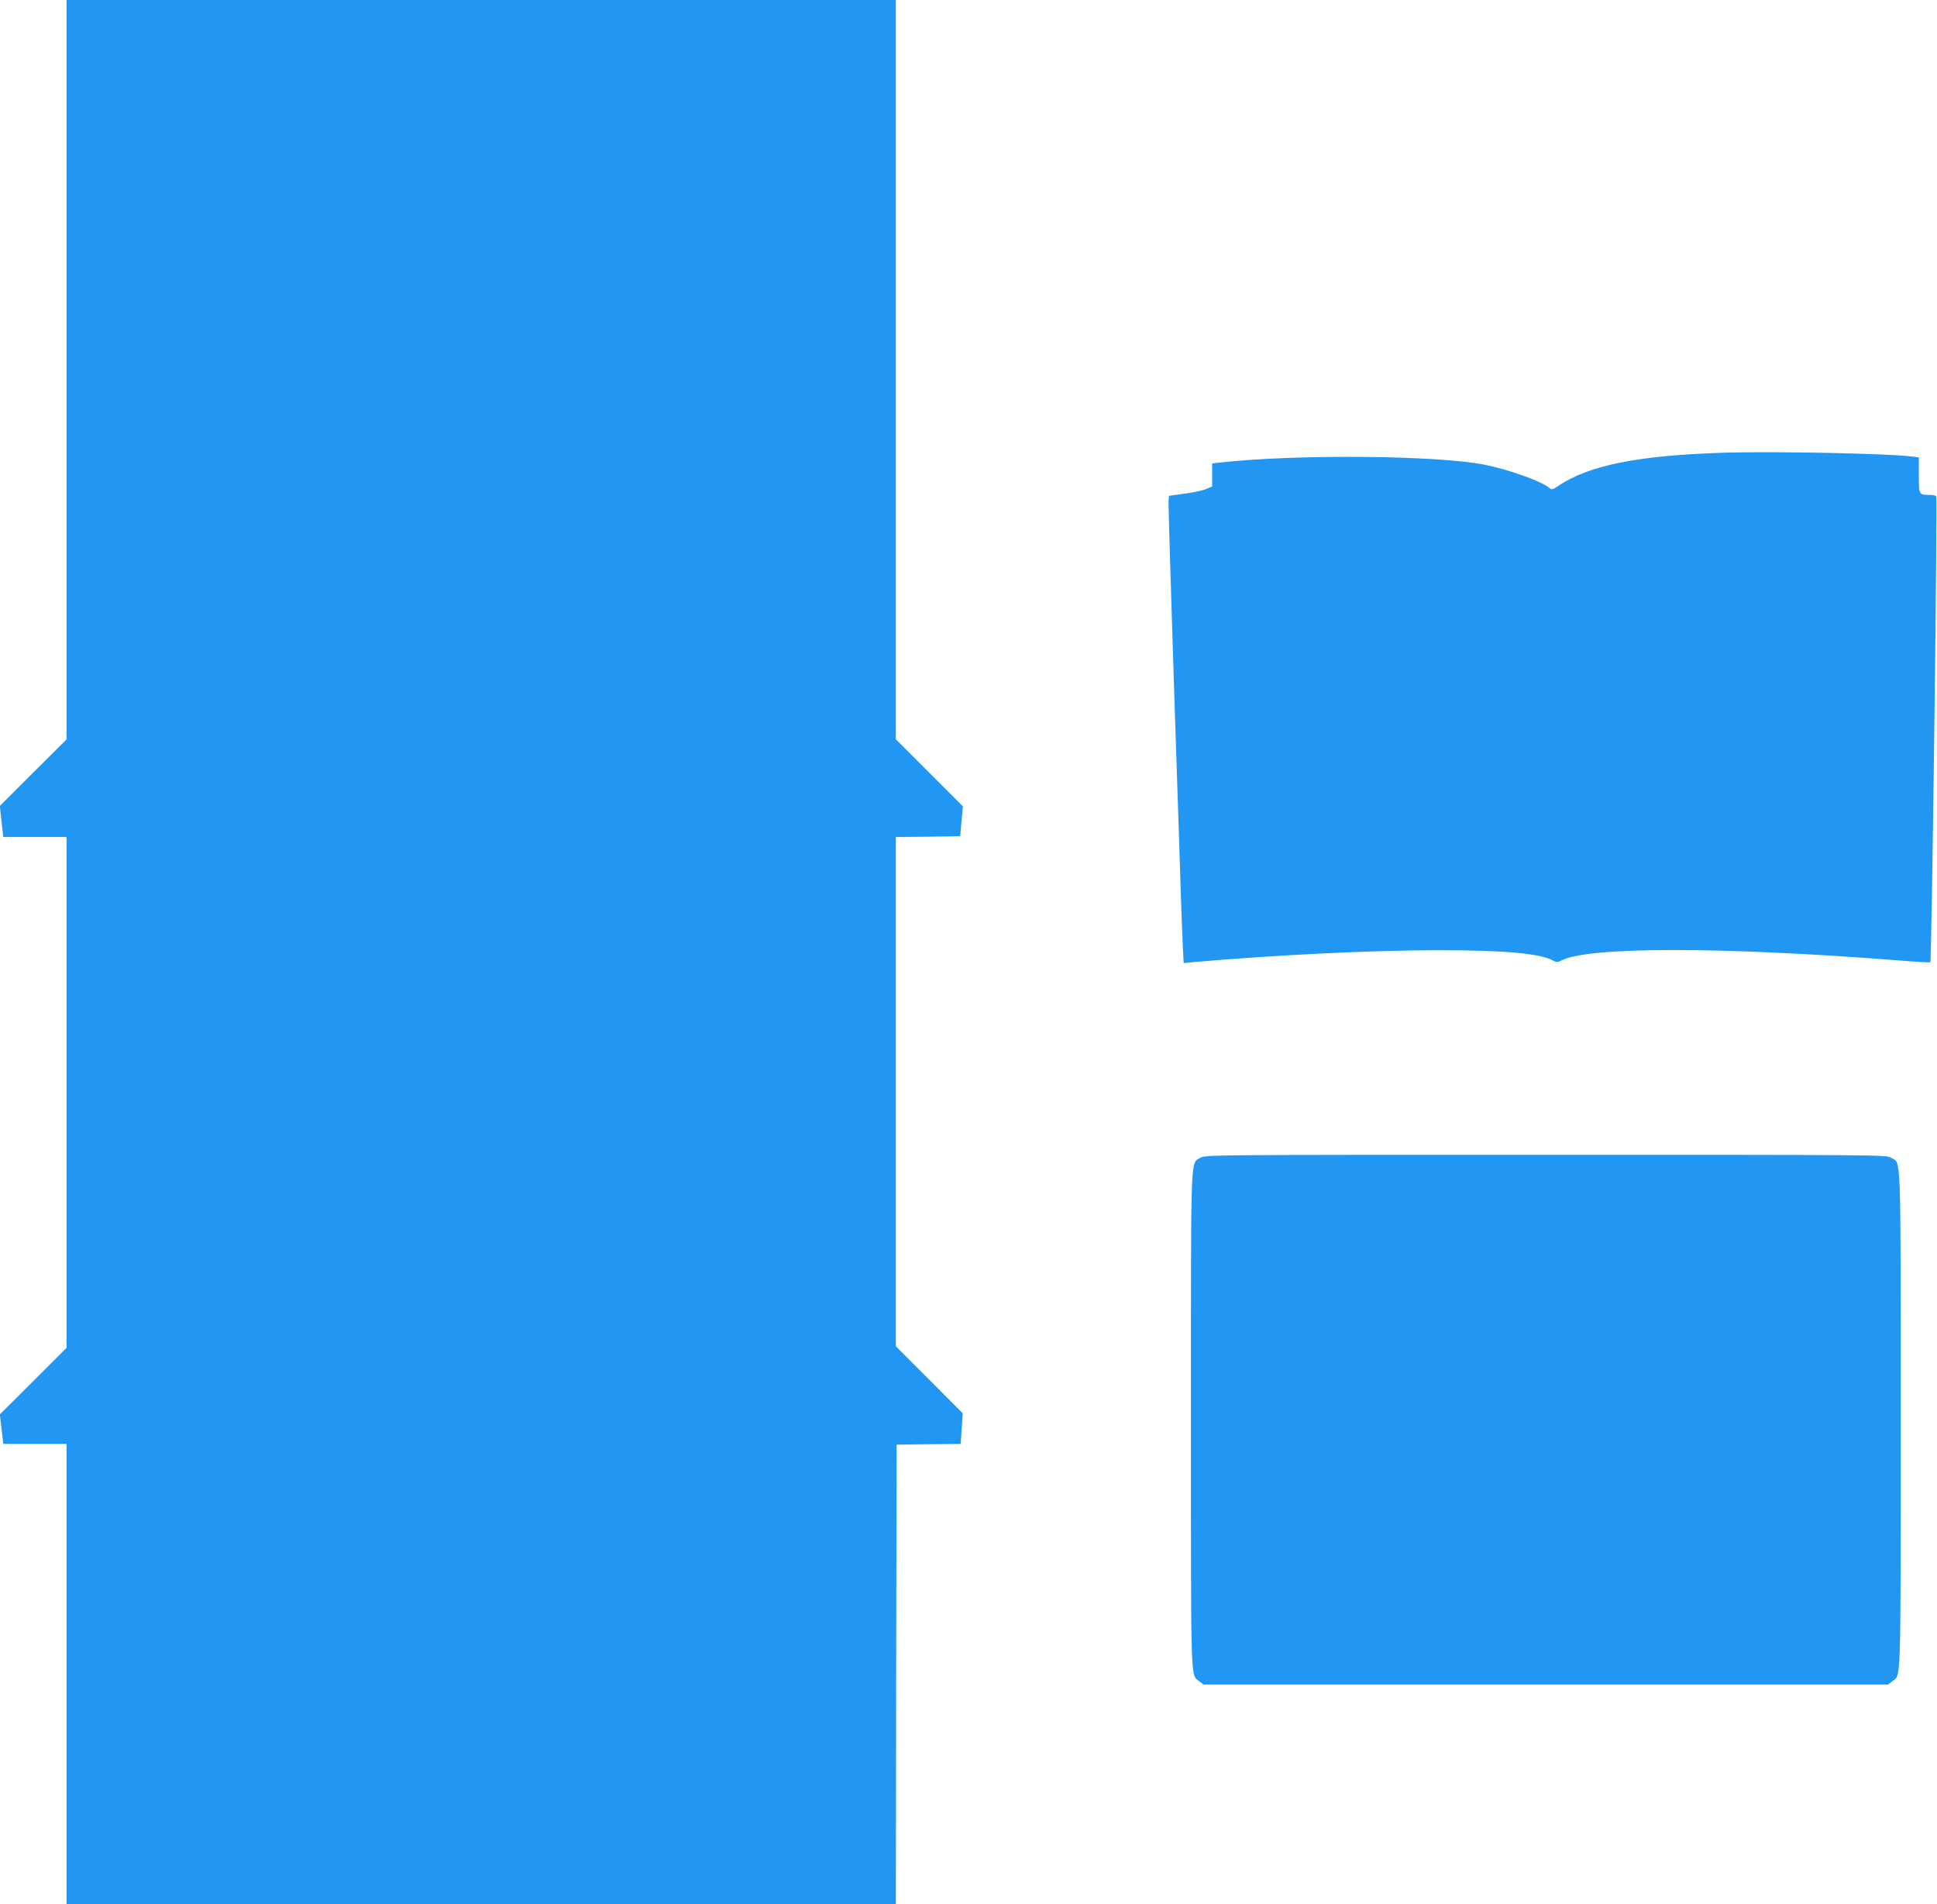 <?xml version="1.0" standalone="no"?>
<!DOCTYPE svg PUBLIC "-//W3C//DTD SVG 20010904//EN"
 "http://www.w3.org/TR/2001/REC-SVG-20010904/DTD/svg10.dtd">
<svg version="1.0" xmlns="http://www.w3.org/2000/svg"
 width="1280pt" height="1258pt" viewBox="0 0 1280 1258"
 preserveAspectRatio="xMidYMid meet">
<g transform="translate(0,1258) scale(0.1,-0.1)"
fill="#2196f3" stroke="none">
<path d="M440 10137 l0 -2442 -221 -220 -220 -220 6 -55 c3 -30 8 -76 11 -102
l6 -48 209 0 209 0 0 -1688 0 -1687 -220 -220 -221 -220 6 -50 c3 -27 8 -71
11 -97 l6 -48 209 0 209 0 0 -1520 0 -1520 2740 0 2740 0 2 1517 3 1518 211 3
212 2 7 101 7 101 -221 222 -221 221 0 1682 0 1683 213 2 212 3 9 99 9 98
-222 222 -221 221 0 2443 0 2442 -2740 0 -2740 0 0 -2443z"/>
<path d="M11395 9589 c-564 -17 -896 -83 -1095 -218 -39 -26 -47 -28 -60 -16
-48 43 -264 121 -427 154 -309 63 -1252 71 -1750 15 l-53 -6 0 -77 0 -76 -43
-17 c-23 -10 -87 -23 -142 -30 l-100 -14 -3 -29 c-2 -17 15 -583 37 -1260 23
-676 43 -1306 46 -1400 3 -93 8 -221 11 -284 l6 -114 72 7 c545 47 1163 77
1601 78 439 0 675 -20 765 -67 27 -14 33 -14 60 0 176 91 1065 91 2233 -1 109
-9 200 -14 203 -12 9 10 48 3063 39 3078 -3 6 -21 10 -38 10 -78 0 -77 -1 -77
130 l0 118 -47 6 c-162 20 -912 35 -1238 25z"/>
<path d="M7932 4930 c-66 -41 -62 76 -62 -1730 0 -1783 -3 -1682 55 -1728 l28
-22 2262 0 2262 0 28 22 c58 46 55 -55 55 1728 0 1806 4 1689 -62 1730 -33 20
-44 20 -2283 20 -2239 0 -2250 0 -2283 -20z"/>
</g>
</svg>
